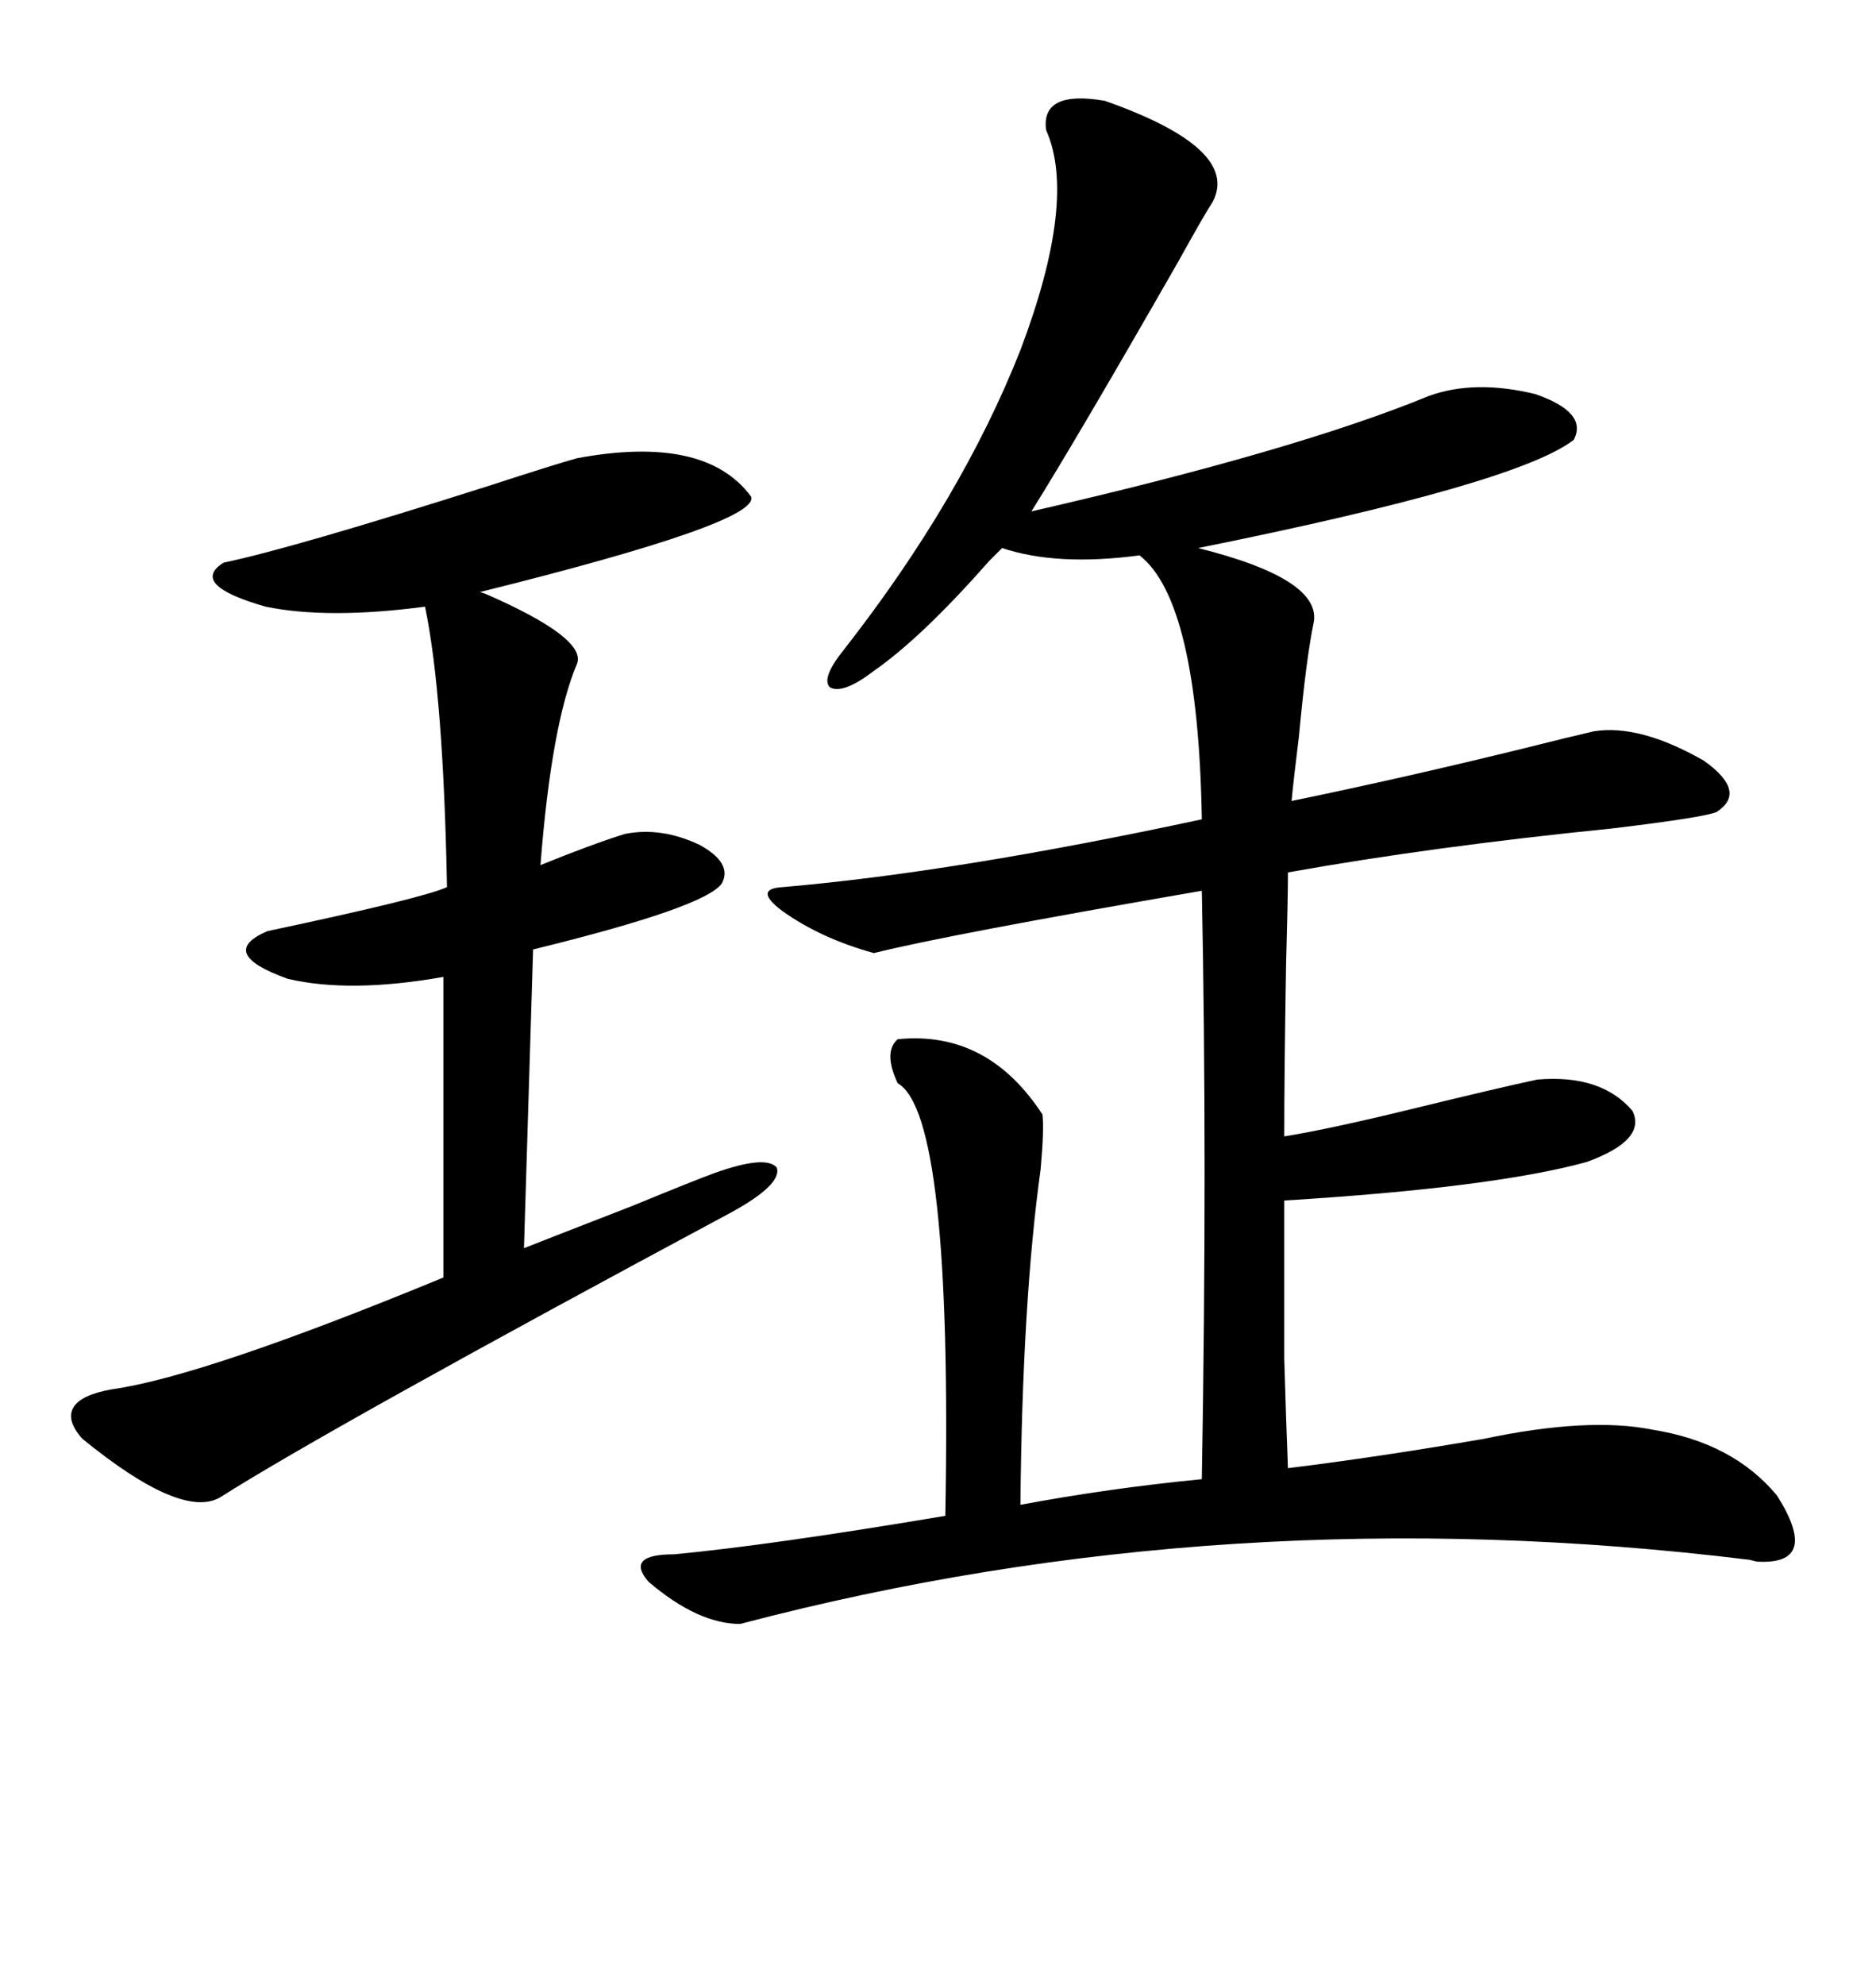 <svg xmlns="http://www.w3.org/2000/svg" xmlns:xlink="http://www.w3.org/1999/xlink" width="300" height="317.285"><path d="M176.66 16.11L176.66 16.11Q198.34 23.73 193.95 32.23L193.95 32.23Q192.77 33.98 188.38 41.89L188.38 41.89Q172.27 70.02 164.94 81.74L164.94 81.74Q207.13 72.07 228.52 63.28L228.52 63.28Q235.84 60.64 245.51 62.99L245.51 62.99Q254.00 65.92 251.66 70.31L251.66 70.31Q242.58 77.34 191.60 87.60L191.60 87.60Q211.52 92.58 210.06 99.61L210.06 99.61Q208.89 105.18 207.71 117.77L207.71 117.77Q206.84 124.80 206.54 128.03L206.54 128.03Q225 124.22 244.04 119.53L244.04 119.53Q251.07 117.77 254.88 116.89L254.88 116.89Q262.21 115.72 272.46 121.58L272.46 121.58Q279.49 126.56 274.51 129.79L274.51 129.79Q272.46 130.66 257.81 132.42L257.81 132.42Q228.81 135.35 205.96 139.45L205.96 139.45Q205.96 143.55 205.66 154.39L205.66 154.39Q205.37 171.68 205.37 181.64L205.37 181.64Q212.70 180.47 227.05 176.95L227.05 176.95Q239.06 174.02 245.80 172.56L245.80 172.56Q256.05 171.68 261.04 177.54L261.04 177.54Q263.38 182.23 253.71 185.74L253.71 185.74Q238.77 189.84 205.37 191.89L205.37 191.89Q205.37 208.59 205.37 217.09L205.37 217.09Q205.66 227.05 205.96 234.67L205.96 234.67Q220.31 232.91 237.30 229.98L237.30 229.98Q254.00 226.46 264.26 228.52L264.26 228.52Q277.15 230.57 284.18 239.06L284.18 239.06Q291.21 250.20 280.96 249.61L280.96 249.61Q280.96 249.61 279.79 249.32L279.79 249.32Q196.29 239.06 118.36 259.57L118.36 259.57Q111.62 259.57 103.71 252.83L103.71 252.83Q99.90 248.44 107.81 248.44L107.81 248.44Q123.34 246.97 151.17 242.29L151.17 242.29Q152.34 178.13 143.55 173.14L143.55 173.14Q141.21 168.16 143.55 166.11L143.55 166.11Q157.91 164.65 166.70 178.13L166.70 178.13Q166.99 180.47 166.41 186.91L166.41 186.91Q163.48 208.01 163.18 240.53L163.18 240.53Q177.25 237.89 192.19 236.43L192.19 236.43Q193.07 185.74 192.19 142.38L192.19 142.38Q151.46 149.41 139.75 152.34L139.75 152.34Q131.25 150 125.10 145.61L125.10 145.61Q120.41 142.09 125.10 141.80L125.10 141.80Q152.64 139.45 192.19 130.96L192.19 130.96Q191.60 96.09 182.23 88.77L182.23 88.77Q169.04 90.53 160.25 87.60L160.25 87.60Q159.67 88.18 158.20 89.65L158.20 89.65Q147.36 101.95 139.75 107.23L139.75 107.23Q134.77 111.04 132.71 109.86L132.71 109.86Q131.25 108.40 135.06 103.71L135.06 103.71Q153.81 79.69 163.18 55.96L163.18 55.96Q172.27 31.93 167.29 20.80L167.29 20.80Q166.41 14.36 176.66 16.11ZM92.29 73.24L92.29 73.24Q112.79 69.43 120.12 79.39L120.12 79.39Q121.58 83.50 76.76 94.63L76.76 94.63Q76.76 94.63 77.64 94.92L77.64 94.92Q93.75 101.95 92.29 106.05L92.29 106.05Q88.18 115.72 86.43 138.28L86.43 138.28Q94.34 135.06 99.90 133.30L99.90 133.30Q105.76 132.13 111.91 135.06L111.91 135.06Q117.19 137.99 115.43 141.21L115.43 141.21Q112.79 145.02 85.25 151.76L85.25 151.76L83.79 199.51Q86.72 198.34 101.07 192.77L101.07 192.77Q111.04 188.67 114.26 187.50L114.26 187.50Q122.46 184.57 124.22 186.62L124.22 186.62Q125.10 189.26 117.19 193.65L117.19 193.65Q52.73 228.22 35.16 239.36L35.16 239.36Q29.00 242.87 13.18 229.98L13.18 229.98Q10.55 227.05 11.72 225L11.72 225Q12.89 222.95 17.87 222.07L17.87 222.07Q32.52 220.02 70.90 204.20L70.90 204.20L70.90 156.15Q55.96 158.79 46.00 156.45L46.00 156.45Q34.57 152.34 42.77 148.83L42.77 148.83Q67.68 143.55 71.48 141.80L71.48 141.80Q70.90 111.04 67.97 96.97L67.97 96.97Q52.44 99.02 42.48 96.97L42.48 96.97Q30.18 93.46 35.74 89.94L35.74 89.94Q46.88 87.60 78.22 77.64L78.22 77.64Q89.06 74.12 92.29 73.24Z"/></svg>